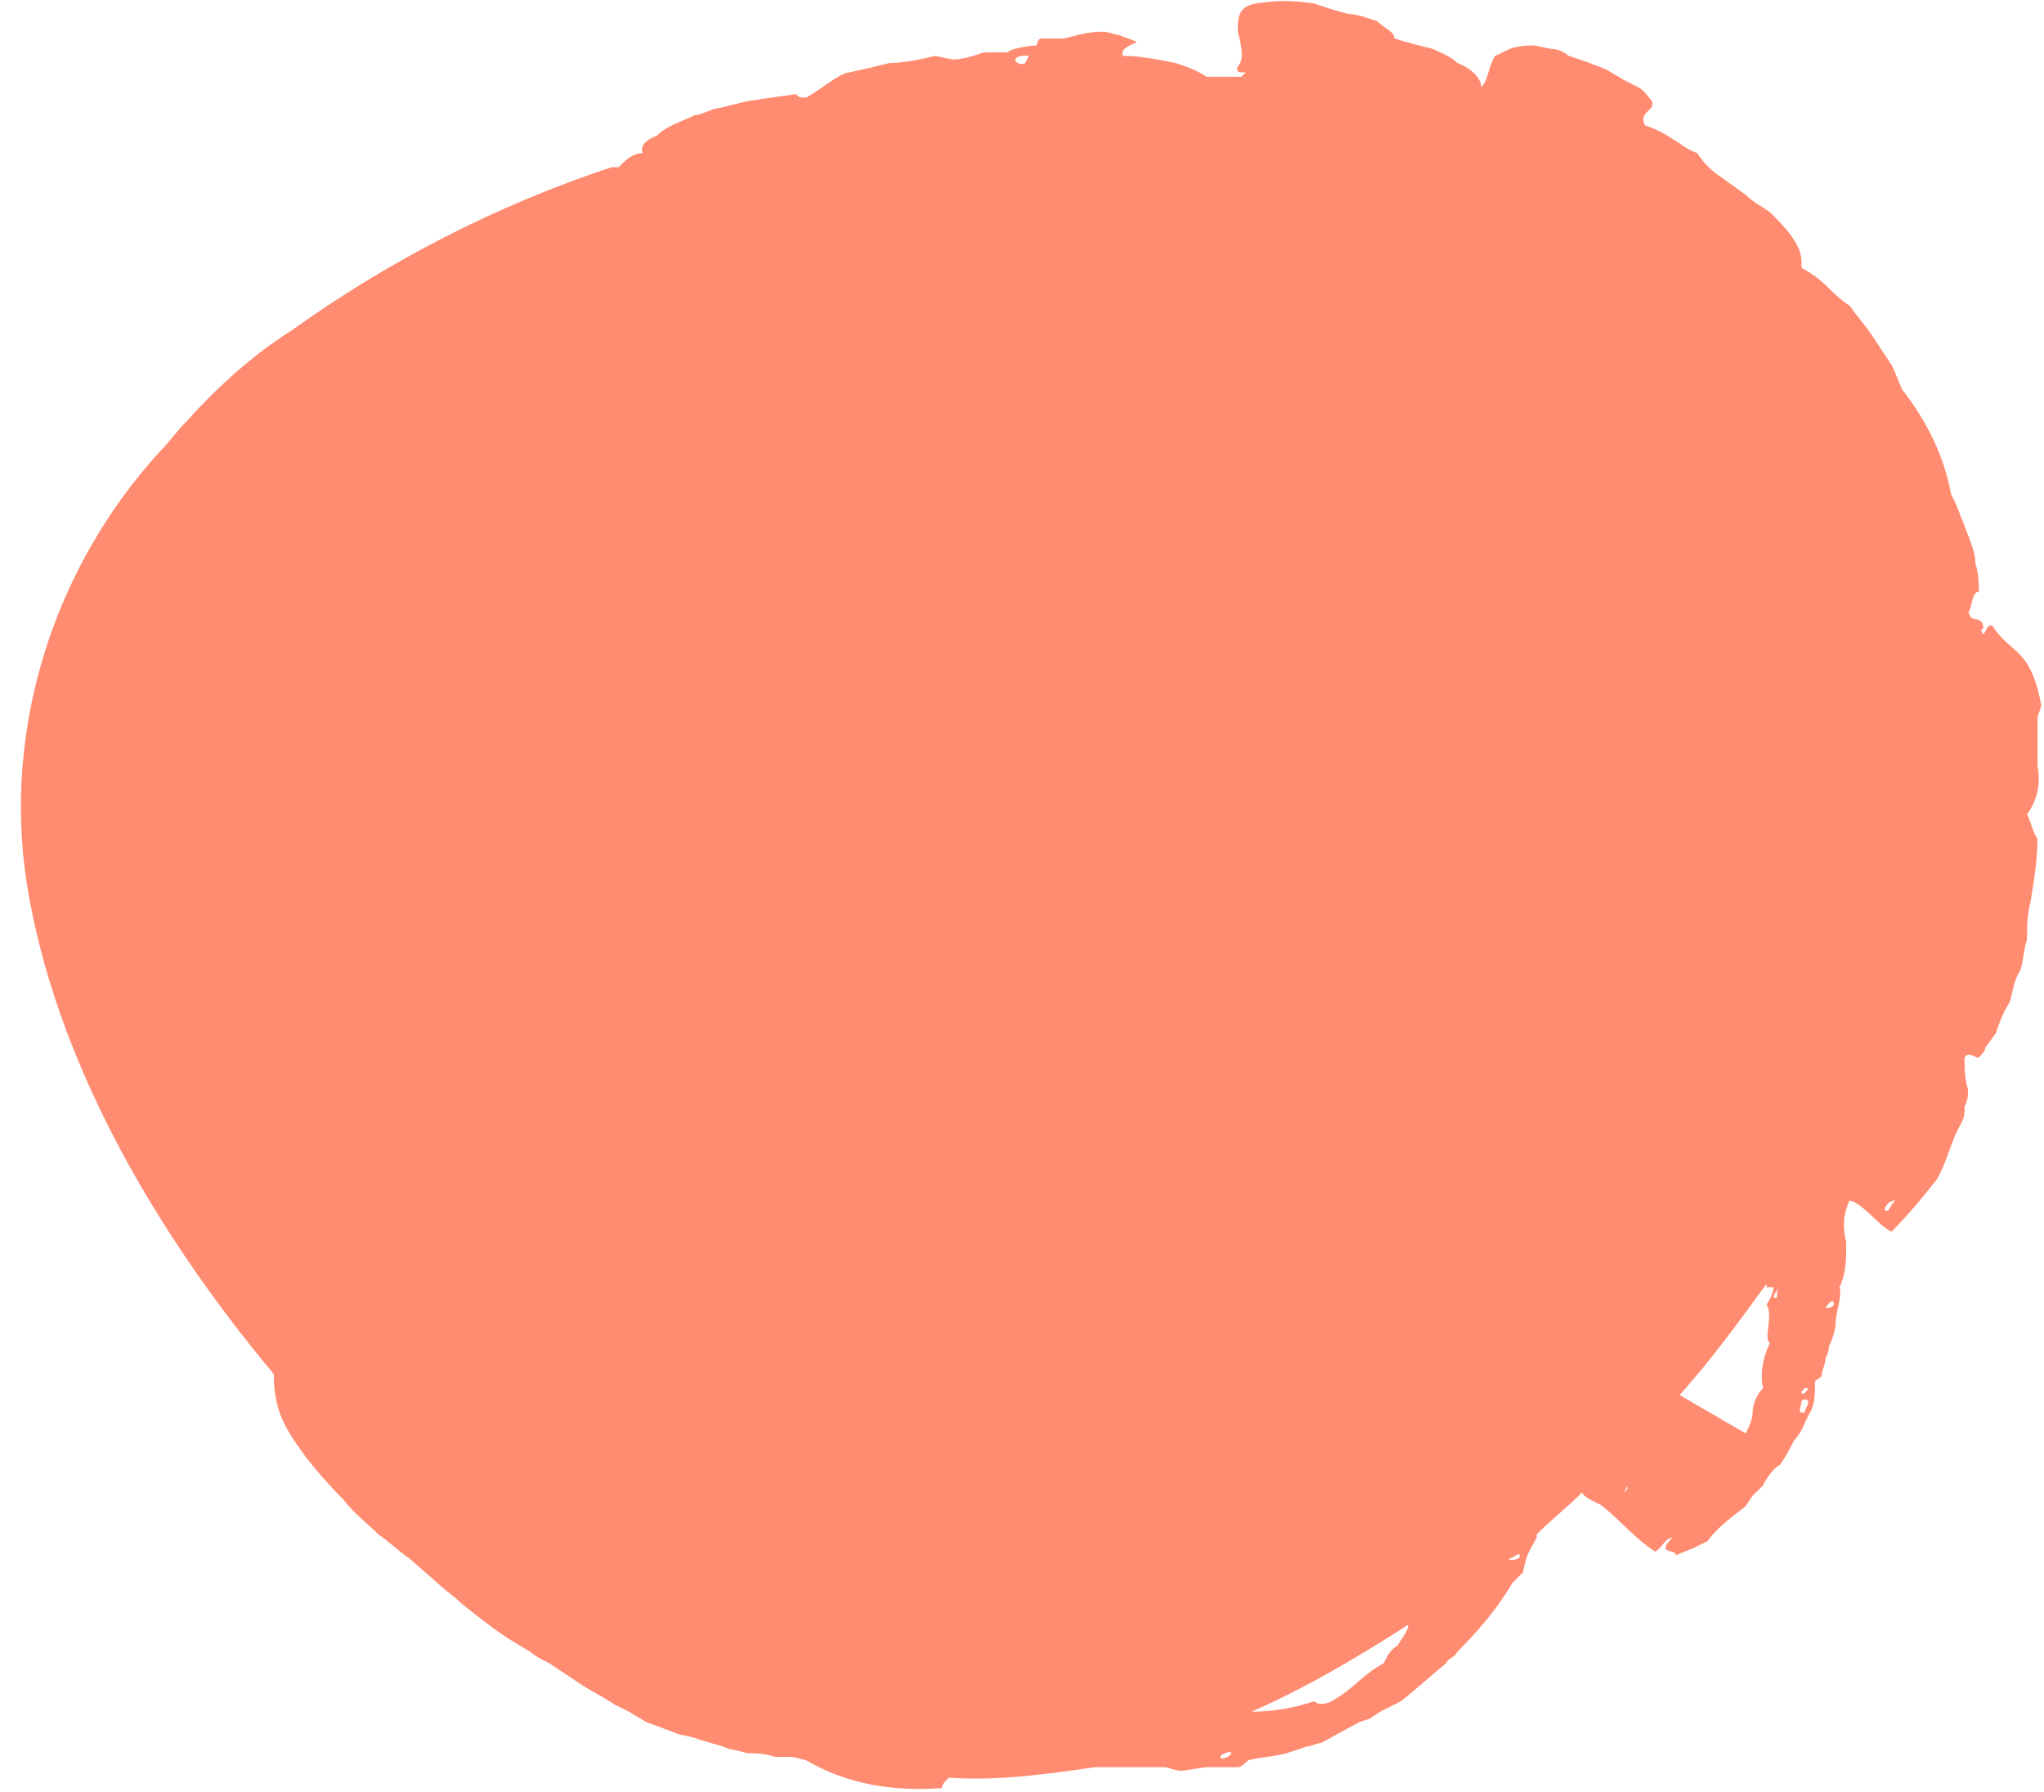 <?xml version="1.0" encoding="UTF-8"?>
<!DOCTYPE svg PUBLIC '-//W3C//DTD SVG 1.0//EN'
          'http://www.w3.org/TR/2001/REC-SVG-20010904/DTD/svg10.dtd'>
<svg height="313" stroke="#000" stroke-linecap="square" stroke-miterlimit="10" viewBox="0 0 356.52 313.33" width="357" xmlns="http://www.w3.org/2000/svg" xmlns:xlink="http://www.w3.org/1999/xlink"
><g
  ><g fill="#FF8B70" stroke="#FF8B70"
    ><path d="M356.49 123.49c-1.8-10.33-5.47-9.13-8.5-14-1.23-.6-1.23 1.83-1.83 1.23-.6-1.23.6 0 0-1.83-1.2-1.2-1.83 0-2.43-1.83.6-.6.6-3.63 1.83-3.63 0-1.23 0-3.06-.6-4.87 0-1.83-.63-3.06-1.23-4.87-.6-1.23-.6-1.83-1.23-3.06-.6-1.8-1.2-3.03-1.8-4.23-1.23-6.7-4.26-12.79-8.53-18.26-.6-1.23-1.2-3.03-1.83-4.26-1.2-1.83-2.43-3.63-3.63-5.47-1.23-1.83-2.43-3.03-3.66-4.87-1.8-1.23-3.03-2.43-4.26-3.66-1.2-1.2-3.03-2.43-4.23-3.03 0-1.23 0-2.43-.63-3.66-1.2-2.43-3.03-4.23-4.87-6.07-1.8-1.23-3.03-1.83-4.23-3.03l-4.26-3.06c-1.83-1.2-3.03-2.43-4.26-4.26-1.83-.6-3.03-1.8-4.26-2.43-1.83-1.2-3.03-1.8-4.87-2.43-1.2-2.43 1.83-2.43 1.23-4.23-.63-.63-1.23-1.83-2.43-2.43L283.51 14l-3.06-1.83-3.03-1.2-3.63-1.23c-.63-.6-1.83-1.2-3.06-1.2l-3.03-.6c-4.26 0-4.87 1.2-6.7 1.8-1.2 1.83-1.2 4.26-2.43 5.5 0-1.23-1.2-3.06-4.26-4.26-1.2-1.23-3.03-1.83-4.23-2.43-2.43-.6-4.87-1.23-6.7-1.83 0-1.2-1.83-1.83-3.06-3.03-1.8-.6-3.63-1.23-4.87-1.23-2.43-.6-4.23-1.2-6.07-1.83-3.66-.6-6.7-.6-10.36 0-3.03.63-3.03 2.46-3.03 4.9.6 2.43 1.23 4.87 0 6.07-.6 1.83 1.83.6 1.23 1.23 0 0 0 0-.63.6-1.8 0-4.23 0-6.07 0-1.83-1.23-3.66-1.83-5.47-2.43-3.06-.6-6.1-1.23-9.13-1.23-.6-1.2 1.2-1.8 2.43-2.43-1.23-.6-1.83-.6-3.03-1.2-.63 0-1.83-.6-3.06-.6-2.43 0-4.26.6-6.7 1.2h-1.8c-1.23 0 0 0-.63 0h-1.2c-1.23 0-.6.6-1.23 1.23-1.2 0-4.87.6-4.87 1.2-1.2 0-2.43 0-4.23 0-1.83.6-3.66 1.23-5.5 1.23l-3.03-.63c-2.43.63-5.47 1.23-7.9 1.23-2.43.6-4.87 1.2-7.93 1.83-2.43 1.2-3.63 2.43-6.7 4.23-1.2 0-1.2 0-1.8-.6l-4.26.6-4.26.63-4.87 1.2c-1.2 0-3.03 1.23-4.26 1.23-2.43 1.2-4.87 1.8-6.7 3.63-1.8.6-3.03 1.83-2.43 3.03-1.8 0-3.03 1.23-4.23 2.46h-1.23C86.4 35.89 67.54 45.62 50.51 57.81c0 0 0 0 0 0-6.7 4.23-12.79 9.73-18.26 15.8-1.83 1.83-3.03 3.66-4.87 5.5C9.13 99.17 0 127.16 4.26 154.52c4.87 30.42 21.89 60.25 43.19 85.77 0 3.66.63 6.7 2.43 9.76 2.43 4.23 6.1 8.5 9.73 12.16 1.83 2.43 4.26 4.23 6.1 6.07 1.83 1.23 3.66 3.03 5.47 4.26l4.87 4.26c1.23 1.2 3.06 2.43 4.26 3.63 3.03 2.43 6.1 4.87 9.13 6.7l3.03 1.83c.6.6 1.83 1.2 3.06 1.83l5.47 3.63c1.83 1.23 4.26 2.43 6.07 3.66l2.43 1.2 3.06 1.83 4.87 1.83c1.2.6 3.03.6 4.26 1.2l4.23 1.23c1.23.6 2.43.6 4.26 1.2 1.23 0 3.03 0 4.87.63h3.03l2.43.6c7.33 4.26 15.23 5.47 23.73 4.87 0-.6.63-1.23 1.23-1.83 8.53.6 17.03-.6 25.56-1.83 4.26 0 7.9 0 12.16 0 .6 0 1.83.63 3.03.63l4.26-.63c1.83 0 3.63 0 5.47 0 .6 0 1.23-.6 1.83-1.2 2.43-.6 4.26-.6 6.7-1.23l3.63-1.2c.63 0 1.83-.6 2.43-.6l6.7-3.66 1.83-.6 1.83-1.23 3.63-1.83c3.06-2.43 4.26-3.63 7.93-6.67 0-.63 1.8-1.23 1.8-1.83 3.66-3.66 7.3-7.9 9.73-12.16l1.83-1.83.6-2.43c.63-1.83 1.23-2.43 1.83-3.66v-.6c2.43-2.43 5.5-4.87 7.93-7.3.6 1.23 3.03 1.83 3.63 2.43 3.03 2.43 5.47 5.47 9.13 7.9 1.2-.6 1.83-2.43 3.03-2.43-3.03 3.06.6 1.83.6 3.06l3.06-1.23 2.43-1.2c1.83-2.43 4.26-4.26 6.7-6.1l1.2-1.83 1.83-1.8c.6-1.23 1.83-3.06 3.03-3.66 1.23-1.83 1.83-3.03 2.43-4.26 1.23-1.2 1.83-3.03 2.43-4.26 1.23-1.8 1.23-3.63 1.23-6.07.6-.6 1.2-.6 1.2-1.23 0-.6.6-1.8.6-2.43 0-.6.63-1.2.63-2.43.6-1.2 1.2-3.03 1.2-4.23 0-1.83 1.23-4.87.63-6.1 1.2-2.43 1.2-4.87 1.2-7.9-.6-2.43-.6-4.87.6-7.3 2.43.6 4.87 4.23 7.3 5.47 3.06-3.03 5.5-6.1 7.93-9.13 1.8-3.03 2.43-6.7 4.23-9.73.63-1.23.63-1.83.63-3.03.6-1.23.6-1.83.6-3.06-.6-1.8-.6-3.63-.6-5.47.6-1.2 1.83 0 2.43 0 .6-.6 1.2-1.2 1.2-1.83.63-.6 1.23-1.8 1.83-2.43.6-1.8 1.23-3.63 2.43-5.47.6-1.83.6-3.66 1.83-5.47.6-1.83.6-3.66 1.2-5.5 0-1.8 0-4.23.63-6.67.6-3.66 1.2-7.33 1.2-10.96-.6-.6-1.2-3.03-1.83-4.26 1.83-2.43 2.43-5.47 1.83-8.5v-5.5-2.43c0-1.2.6-1.83.6-2.43ZM179.47 9.73l-.6 1.23c-.63.6-1.83 0-1.83-.6.6-.63 1.2-.63 2.43-.63ZM214.76 306.6c0 .63-1.83 1.23-1.83.63 0-.63 2.43-1.23 1.83-.63Zm48.65-34.06c.6 0 1.83-1.23 1.83-.6.6.6-1.83 1.2-1.83.6Zm-19.46 15.2c-1.23.63-1.83 1.83-2.43 3.06-4.26 2.43-4.87 4.23-9.13 6.67-1.2.63-2.43.63-3.03 0-3.66 1.23-7.3 1.83-10.96 1.83 9.73-4.26 18.86-9.73 27.39-15.2 0 1.2-1.23 2.43-1.83 3.63Zm39.55-26.76c0 0 0 0 .6-1.2v.6Zm25.53-26.16c-1.2 2.43-1.8 5.47-1.2 7.9-1.23 1.23-1.83 3.06-1.83 4.26 0 1.23-.6 2.43-1.2 3.66-4.26-2.43-7.3-4.26-11.56-6.7 5.47-6.1 10.33-12.76 15.2-19.46v.6c0 0 .6 0 1.23 0 0 0 0 1.23-1.23 3.03 1.23 1.83-.6 6.1.6 6.7Zm.63-7.9c0 0 0-.6.6-1.23.6-1.2 0 0 0 .63 0 0 0 .6 0 .6Zm4.87 16.43l.6-.63h.6c-.6 1.23-1.2 1.23-1.2.63Zm0 3.63c-.63 0 0-1.2 0-1.83 0-.6 1.2-.6 1.2 0 0 .63-.6 1.23-.6 1.83Zm4.23-18.23c.63-1.23 1.23-1.23 1.23-1.23.6.6 0 1.23-1.23 1.23Zm10.36-17.06c0-1.2 1.2-1.8 1.83-1.8-.63.6-1.23 1.8-1.23 1.8Z" stroke="none"
    /></g
  ></g
></svg
>
